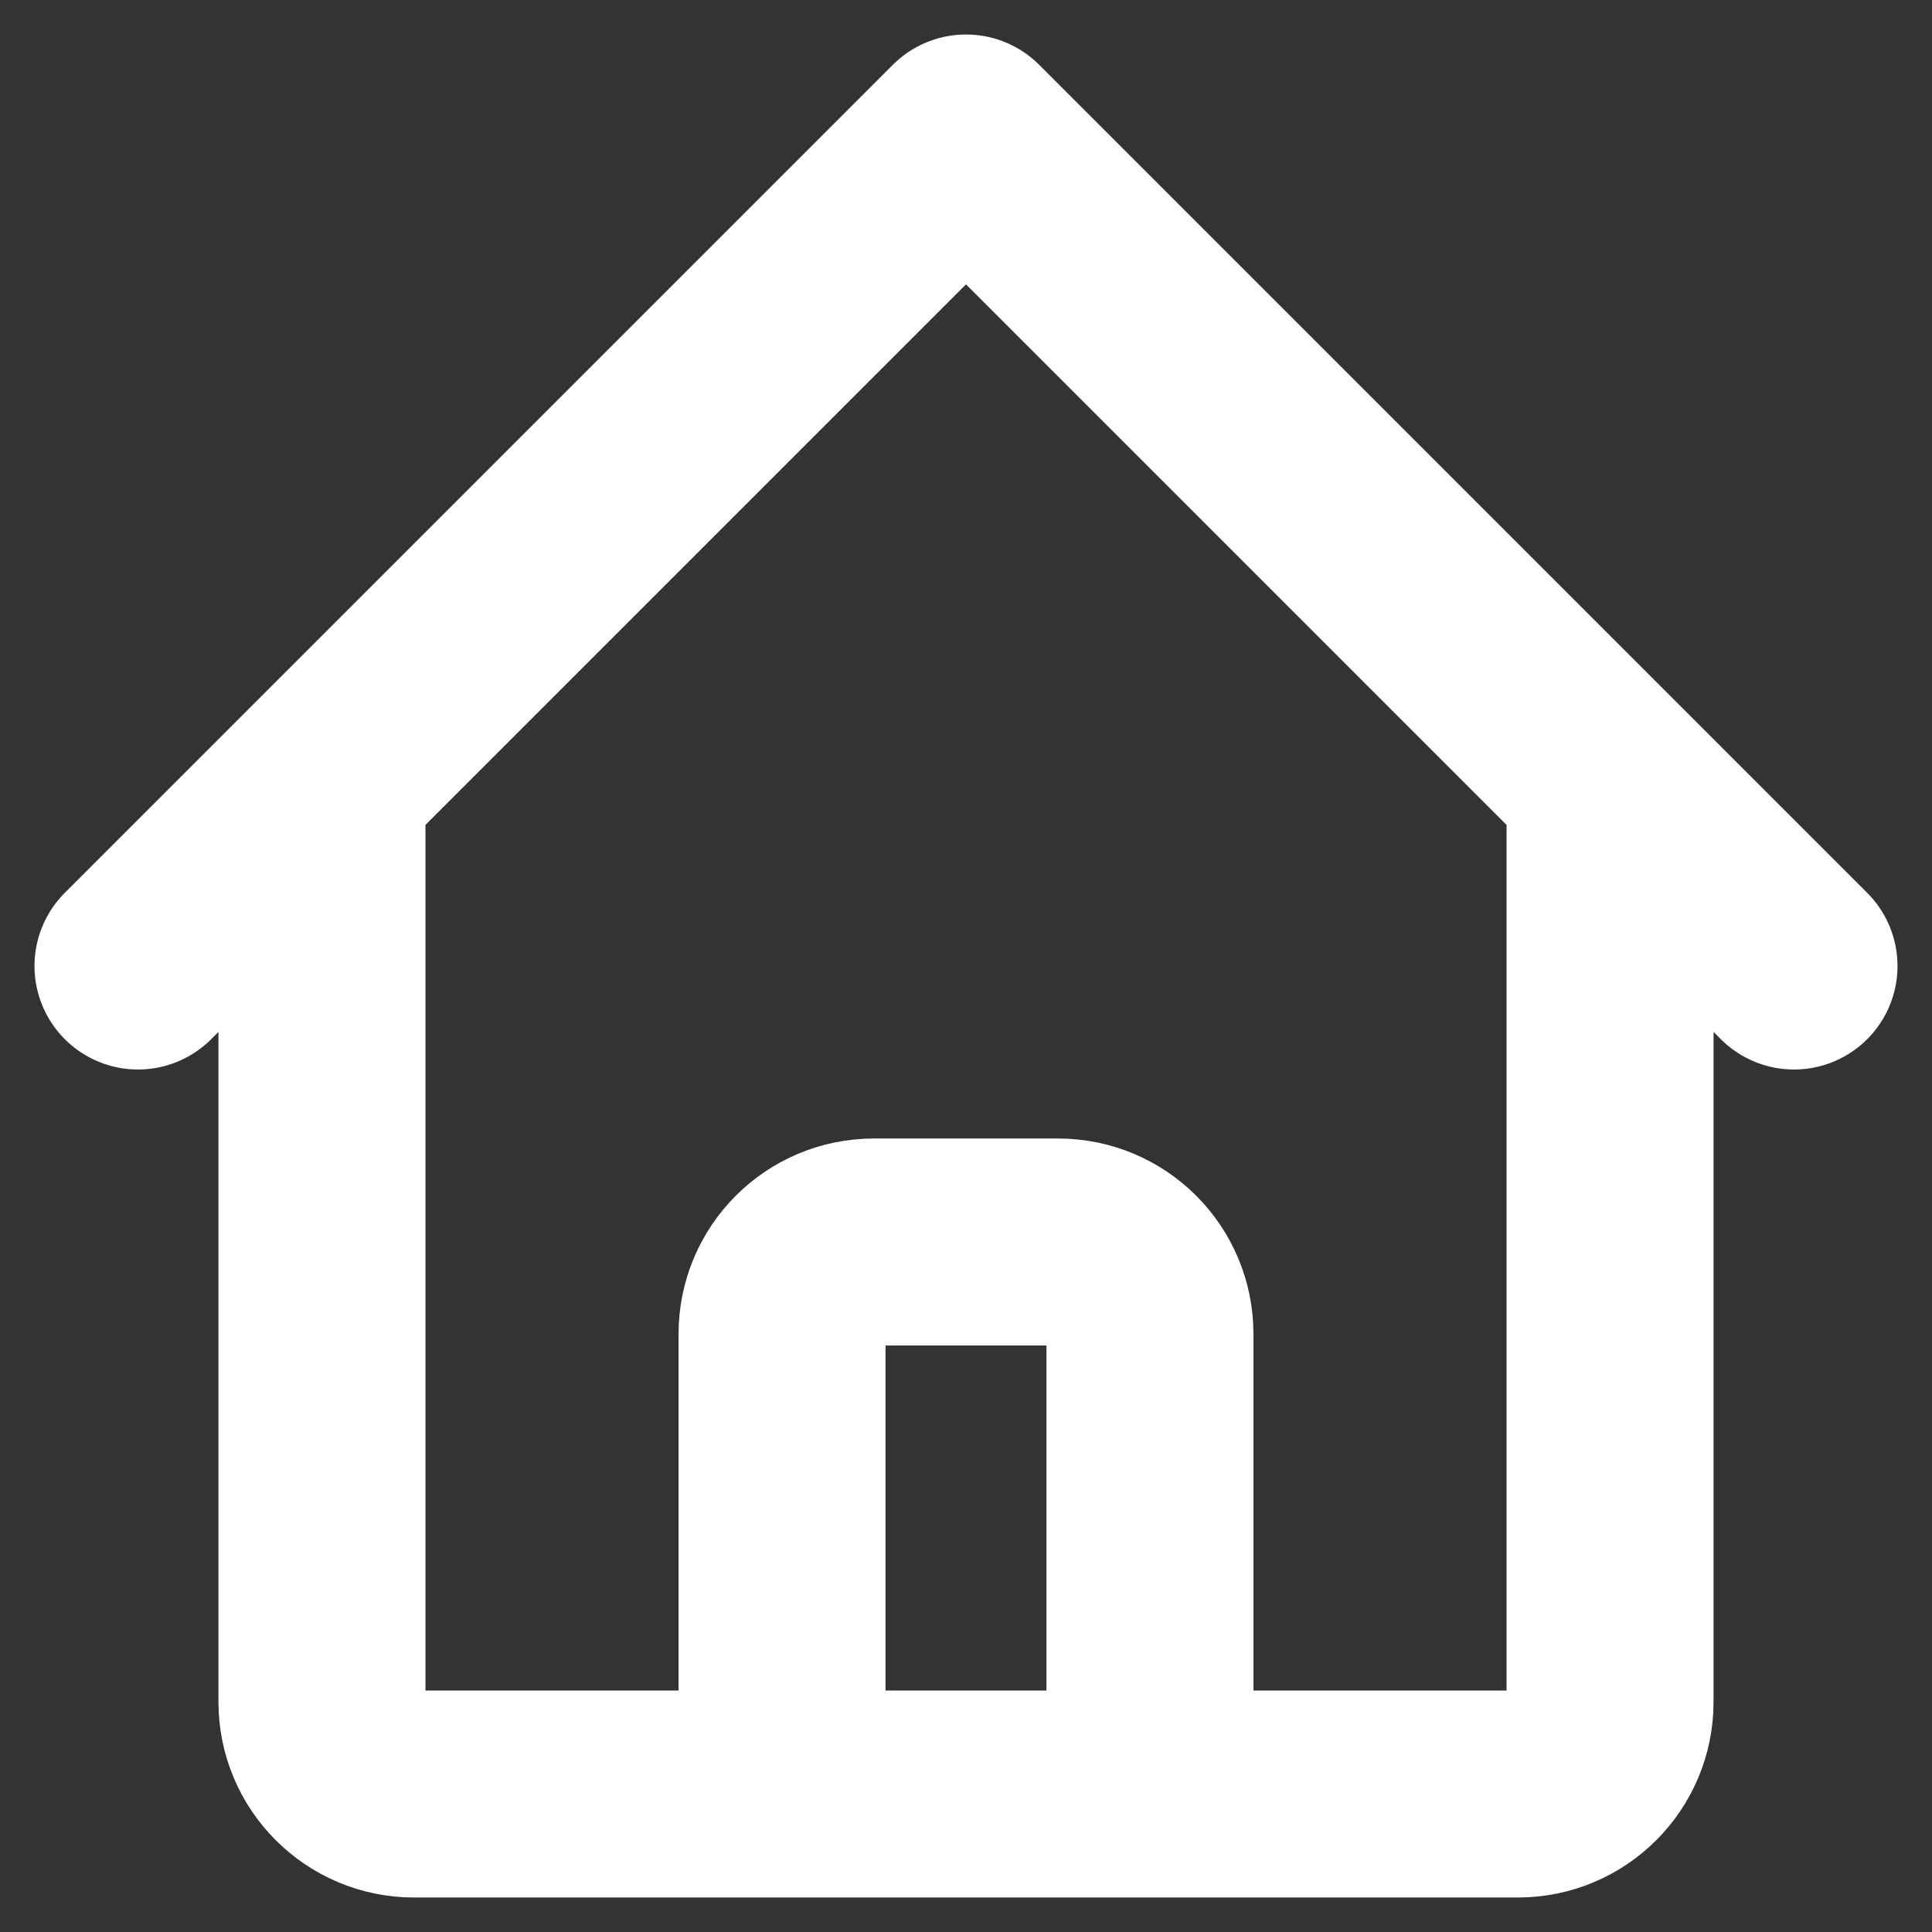 <svg xmlns:xlink="http://www.w3.org/1999/xlink" xmlns="http://www.w3.org/2000/svg" width="14" height="14" viewBox="0 0 14 14" fill="none">
<rect x="0" y="0" width="14" height="14" fill="#333333" stroke="none"/>
<path d="M1 7L2.333 5.667M2.333 5.667L7 1L11.667 5.667M2.333 5.667V12.333C2.333 12.701 2.632 13 3 13H5M11.667 5.667L13 7M11.667 5.667V12.333C11.667 12.701 11.368 13 11 13H9M5 13C5.368 13 5.667 12.701 5.667 12.333V9.667C5.667 9.298 5.965 9 6.333 9H7.667C8.035 9 8.333 9.298 8.333 9.667V12.333C8.333 12.701 8.632 13 9 13M5 13H9" stroke="white" stroke-width="1.5" stroke-linecap="round" stroke-linejoin="round"/>
</svg>